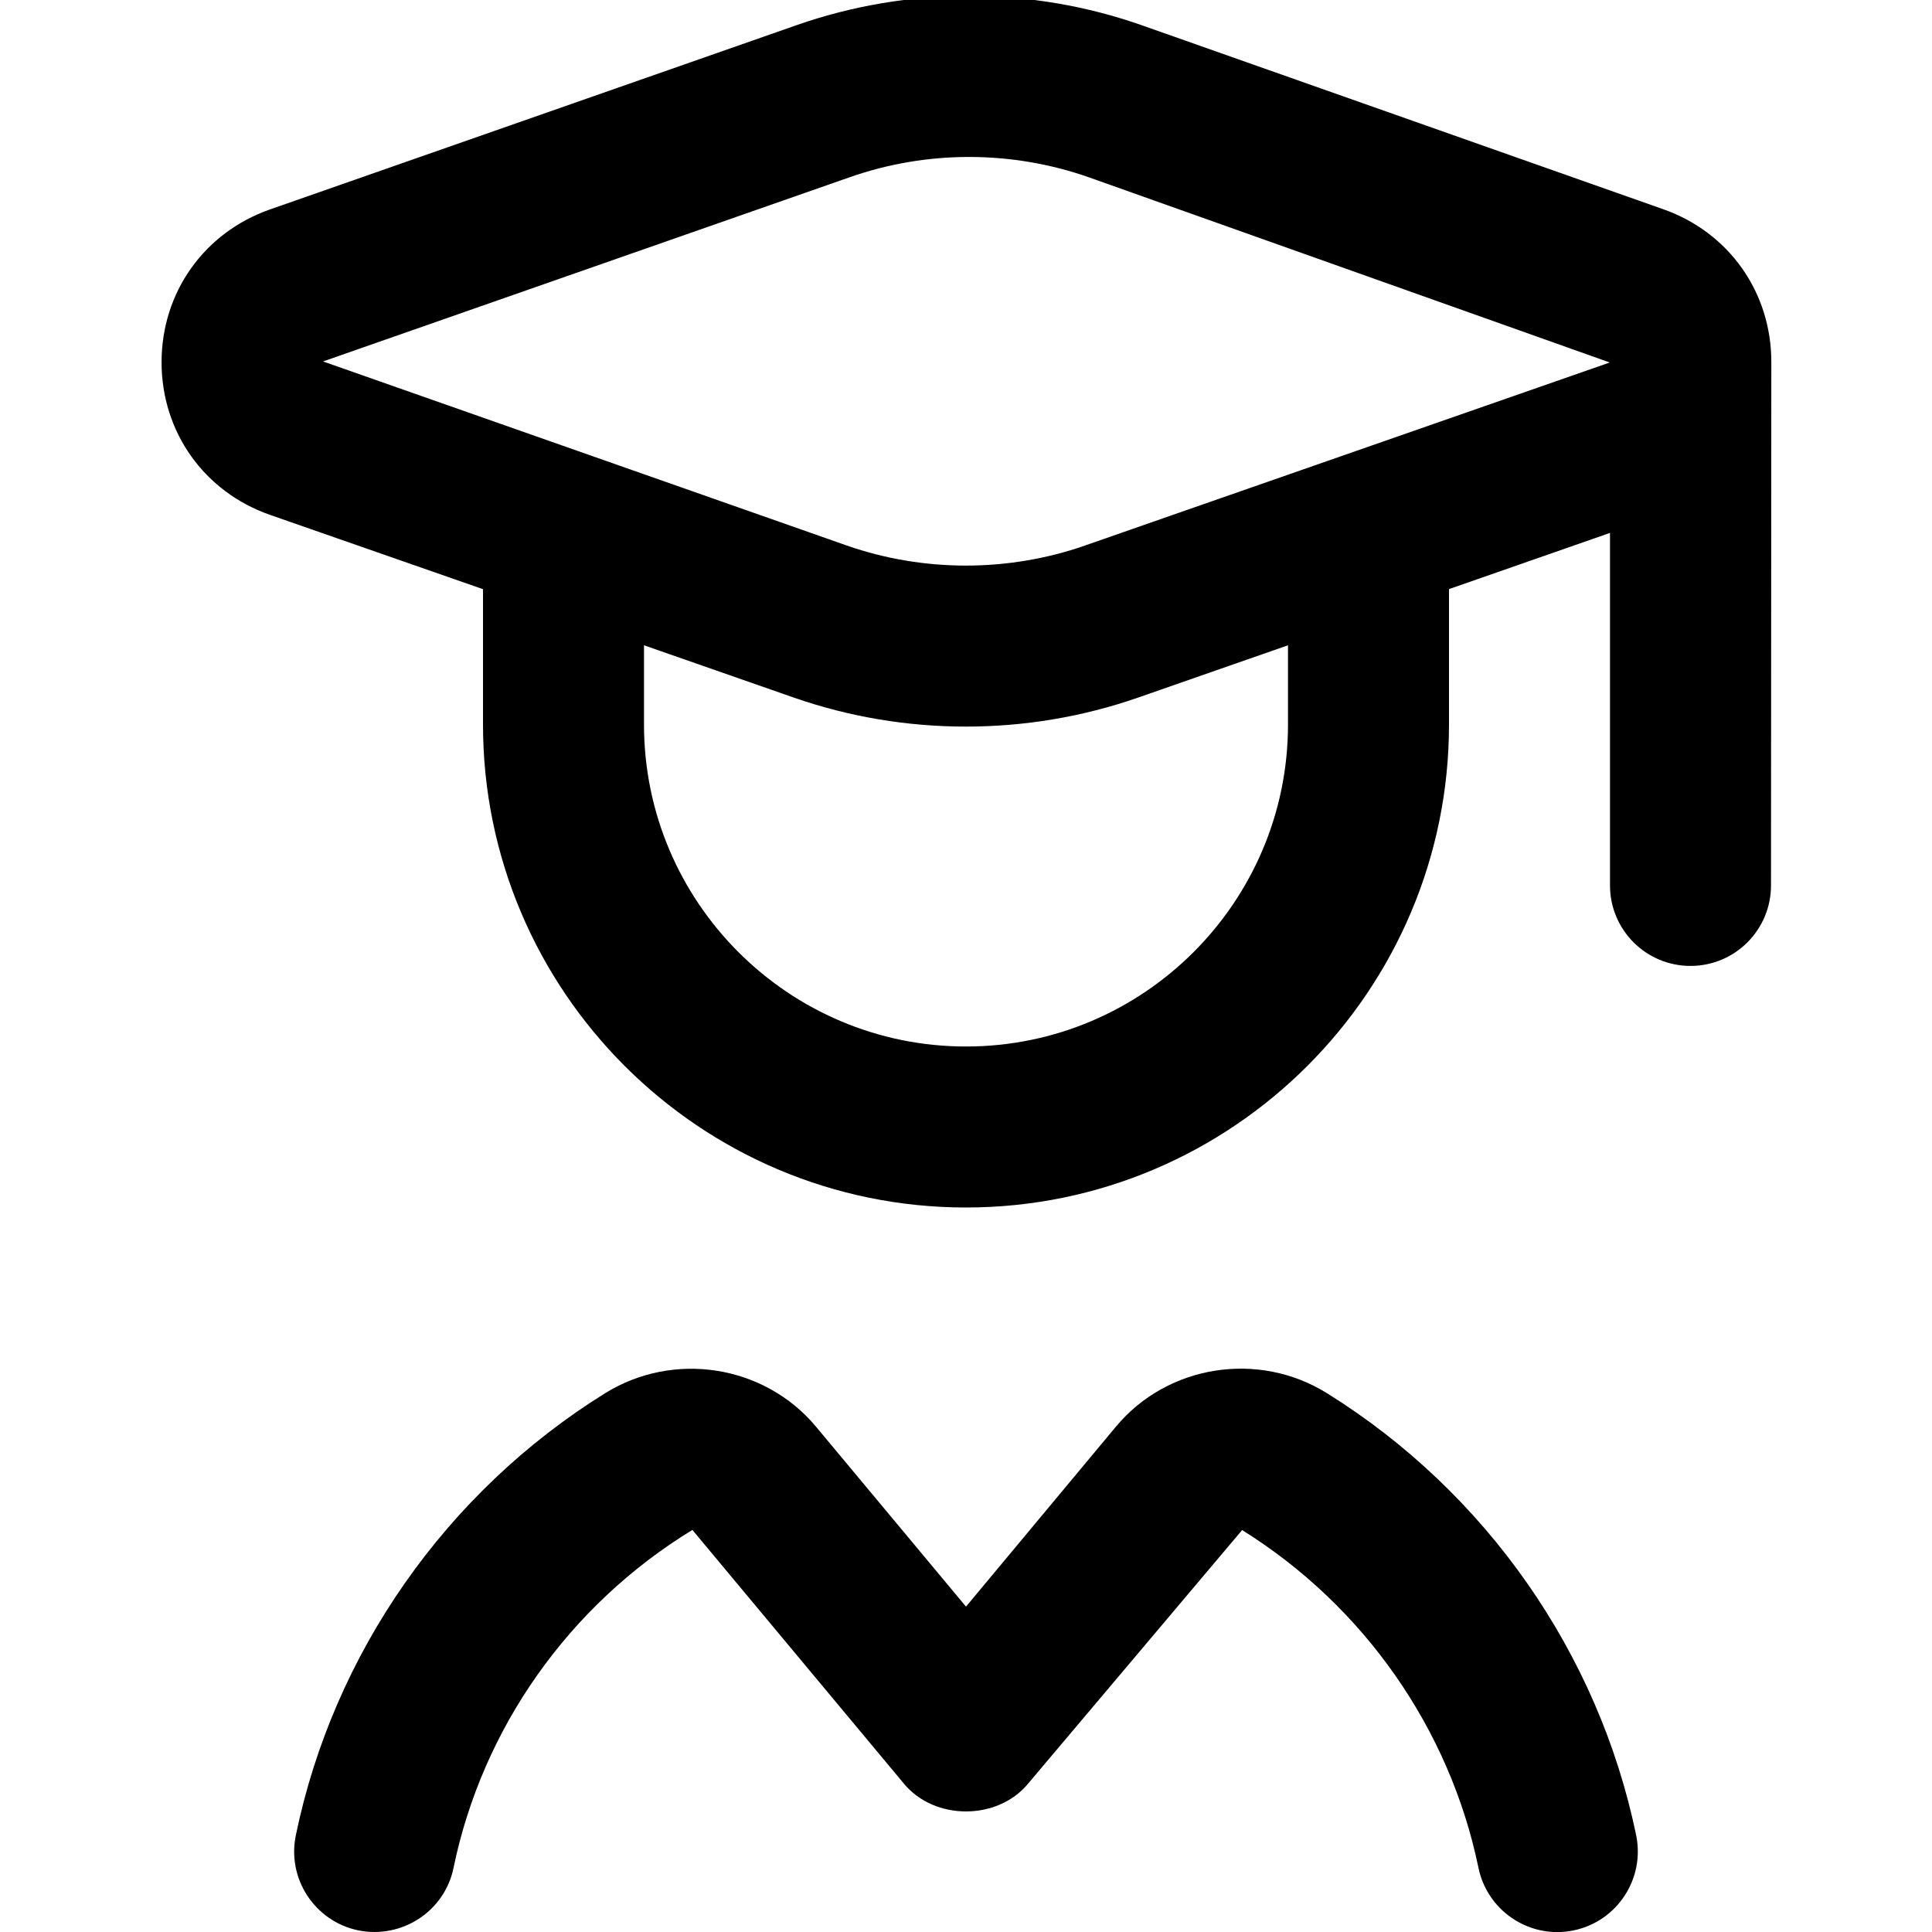 <?xml version="1.0" encoding="UTF-8"?>
<svg xmlns="http://www.w3.org/2000/svg" id="Layer_1" data-name="Layer 1" viewBox="0 0 24 24">
  <path d="m22.004,4.498c.001-.865-.525-1.61-1.34-1.898L14.199.319c-1.386-.491-2.915-.492-4.302-.007L3.353,2.602c-.818.287-1.346,1.031-1.346,1.898,0,.866.529,1.61,1.347,1.896l2.646.923v1.681c0,3.309,2.691,6,6,6s6-2.691,6-6v-1.682l2-.698v4.379c0,.553.448,1,1,1s1-.447,1-1c0,0,.004-6.493.004-6.502Zm-6.004,4.502c0,2.206-1.794,4-4,4s-4-1.794-4-4v-.984l1.862.65c.689.24,1.413.36,2.137.36s1.448-.12,2.138-.36l1.863-.65v.984Zm-2.522-2.223c-.954.332-2.004.332-2.958,0l-6.507-2.287,6.544-2.289c.962-.337,2.019-.334,2.976.004l6.464,2.298-6.52,2.274Zm6.847,16.021c.111.541-.236,1.07-.777,1.182-.068.014-.136.021-.203.021-.464,0-.881-.325-.979-.798-.356-1.726-1.426-3.256-2.936-4.196l-2.662,3.154c-.38.455-1.156.455-1.536,0l-2.631-3.156c-1.541.942-2.611,2.472-2.967,4.198-.111.541-.641.885-1.182.777-.541-.112-.889-.641-.777-1.182.467-2.261,1.866-4.261,3.837-5.488.856-.534,1.984-.355,2.625.413l1.863,2.235,1.862-2.235c.64-.769,1.769-.948,2.624-.415,1.974,1.229,3.372,3.23,3.839,5.49Z"/>
</svg>
